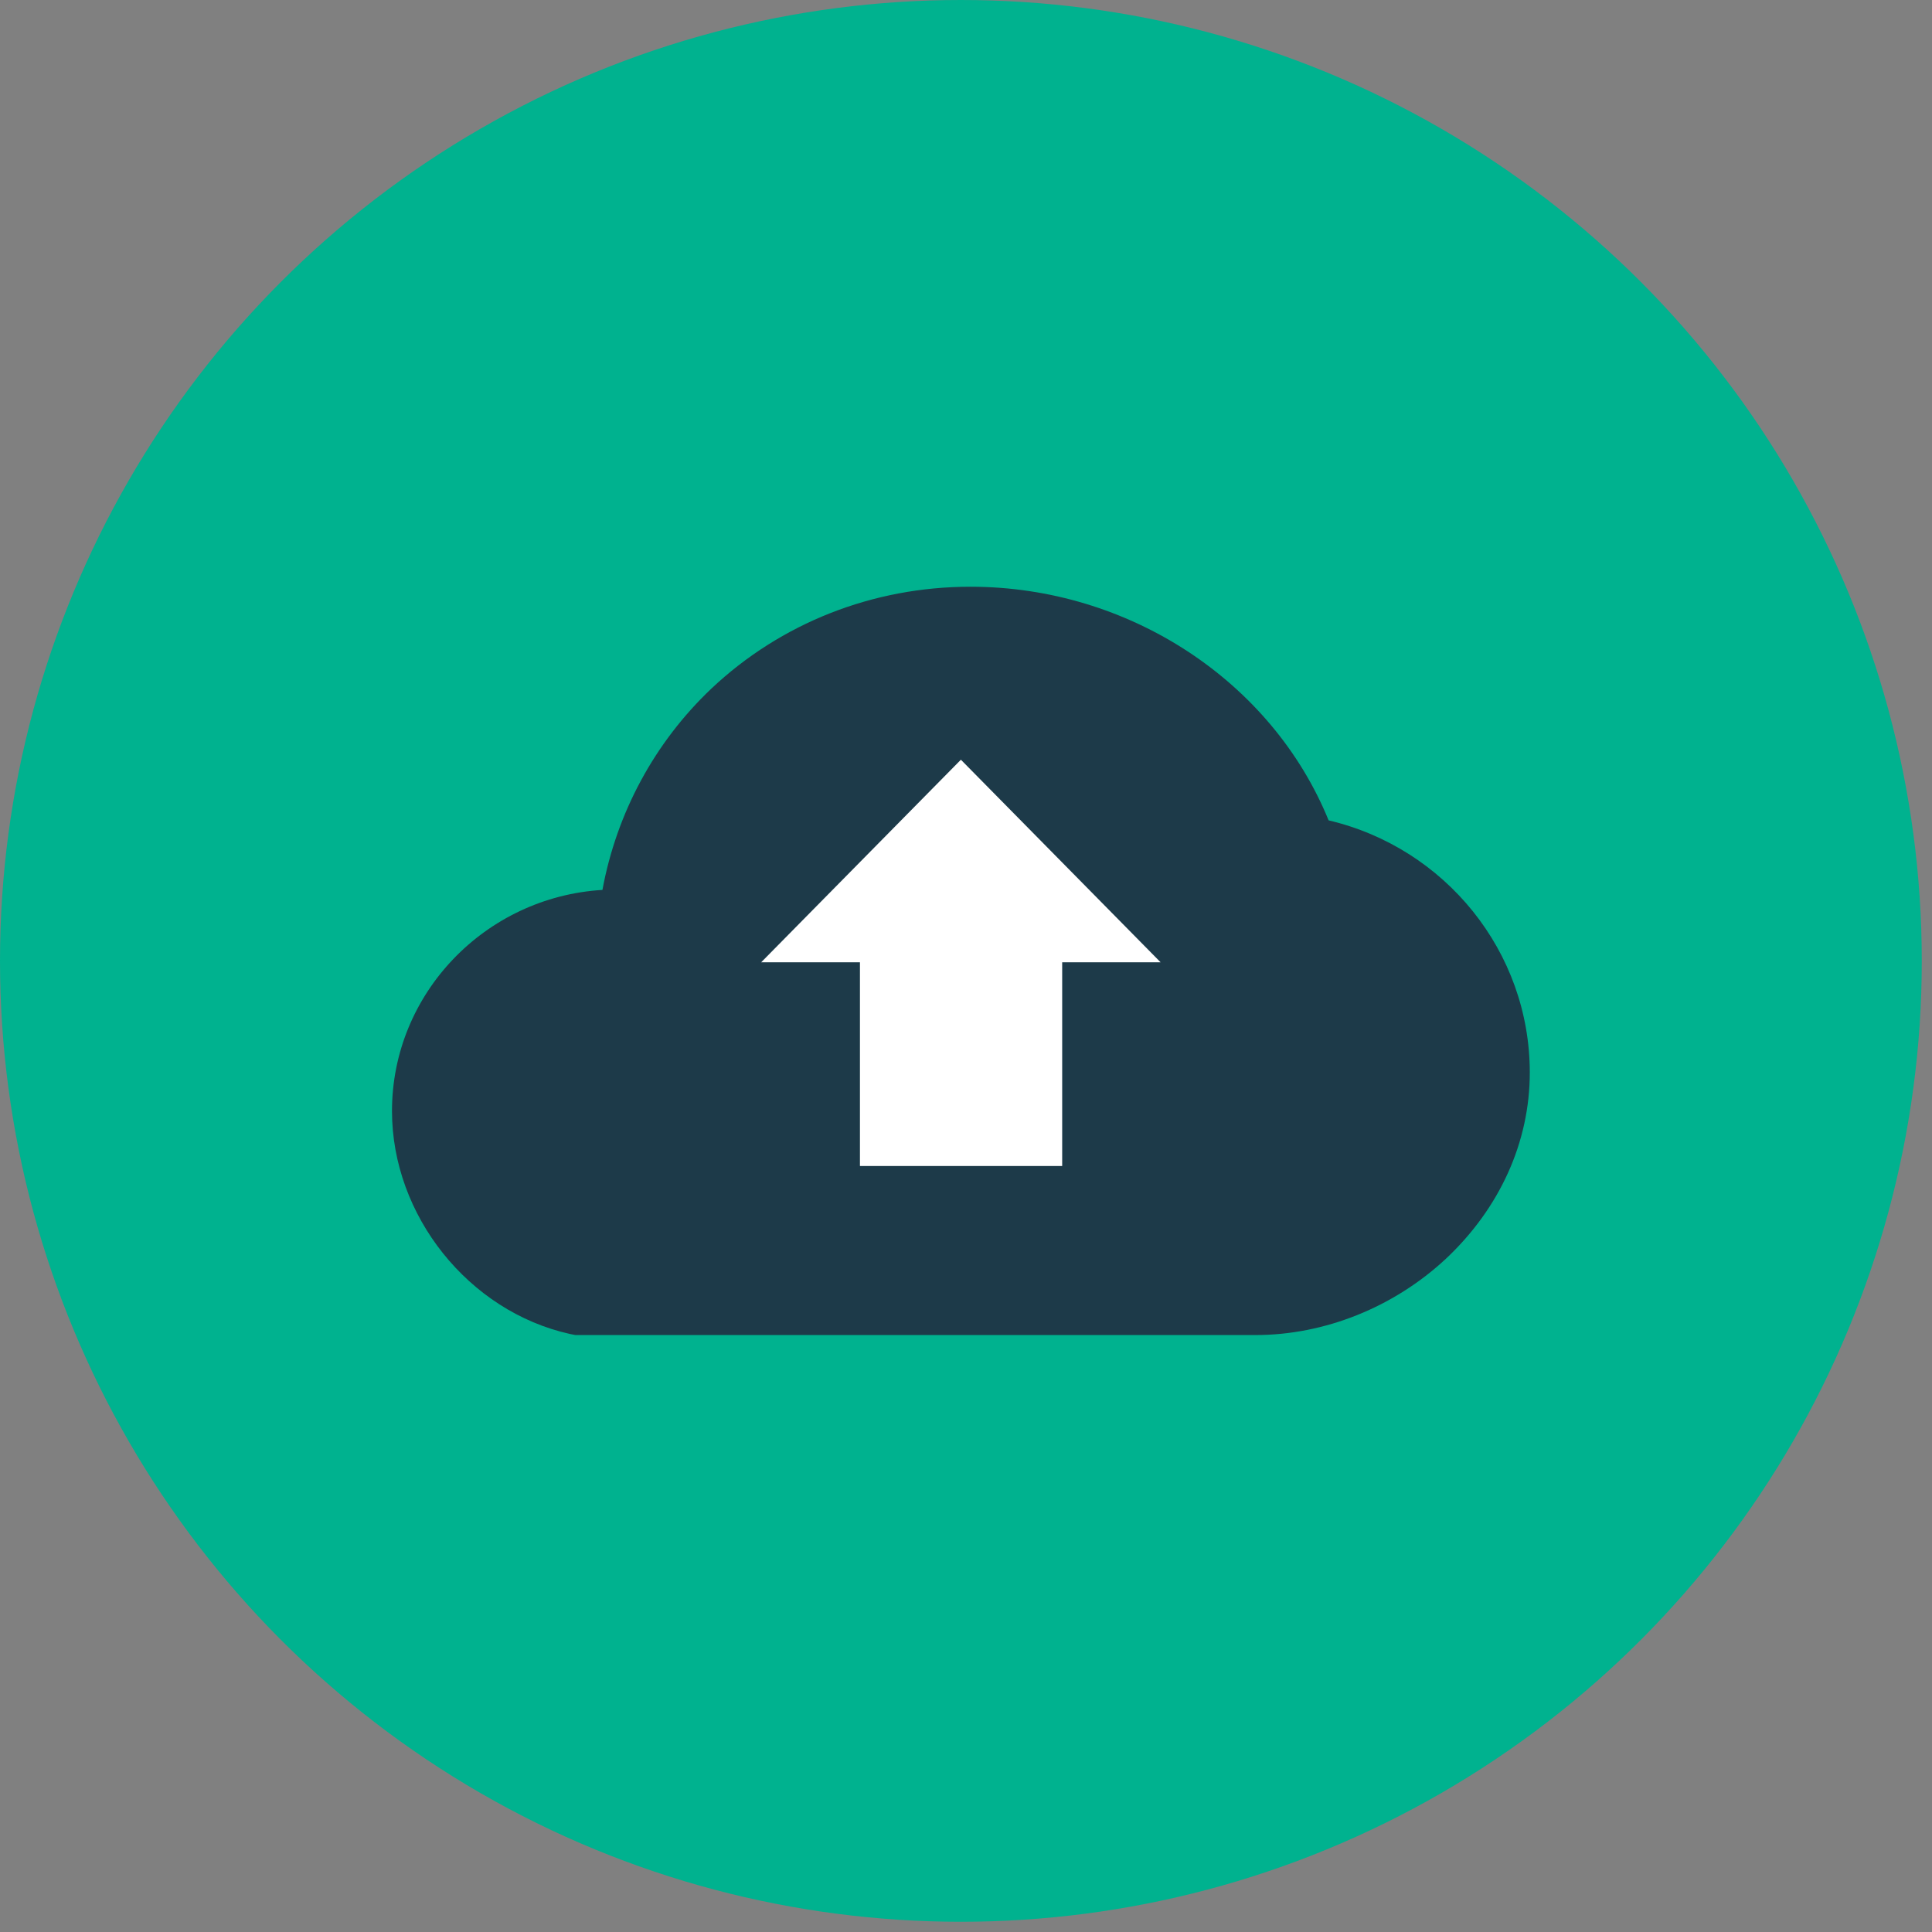 <?xml version="1.0" encoding="UTF-8"?>
<svg width="175px" height="175px" viewBox="0 0 175 175" version="1.1" xmlns="http://www.w3.org/2000/svg" xmlns:xlink="http://www.w3.org/1999/xlink">
    <rect x="0" y="0" width="175" height="175" fill="#808080" stroke="none"/>
    <title>Group 44</title>
    <g id="Website" stroke="none" stroke-width="1" fill="none" fill-rule="evenodd">
        <g id="Homepage" transform="translate(-1061, -1201)" fill-rule="nonzero">
            <g id="Group-44" transform="translate(1061, 1201)">
                <circle id="Oval" fill="#00B28F" cx="87.037" cy="87.037" r="87.037"></circle>
                <path d="M120.346,74.308 C115.209,61.708 102.254,53.146 87.909,53.146 C79.057,53.146 70.722,56.442 64.422,62.386 C59.285,67.265 55.86,73.629 54.568,80.608 C43.938,81.254 35.506,90.009 35.506,100.638 C35.506,110.105 42.452,118.795 51.628,120.831 L52.112,120.928 L113.723,120.928 C119.991,120.928 126.258,118.408 130.975,114.014 C135.854,109.426 138.568,103.449 138.568,97.149 C138.568,86.197 130.911,76.795 120.346,74.308 Z" id="Path" fill="#1D3A49"></path>
                <polygon id="Path" fill="#FFFFFF" points="105.129 87.166 87.037 68.815 68.945 87.166 77.894 87.166 77.894 105.614 96.212 105.614 96.212 87.166"></polygon>
            </g>
        </g>
    </g>
</svg>
